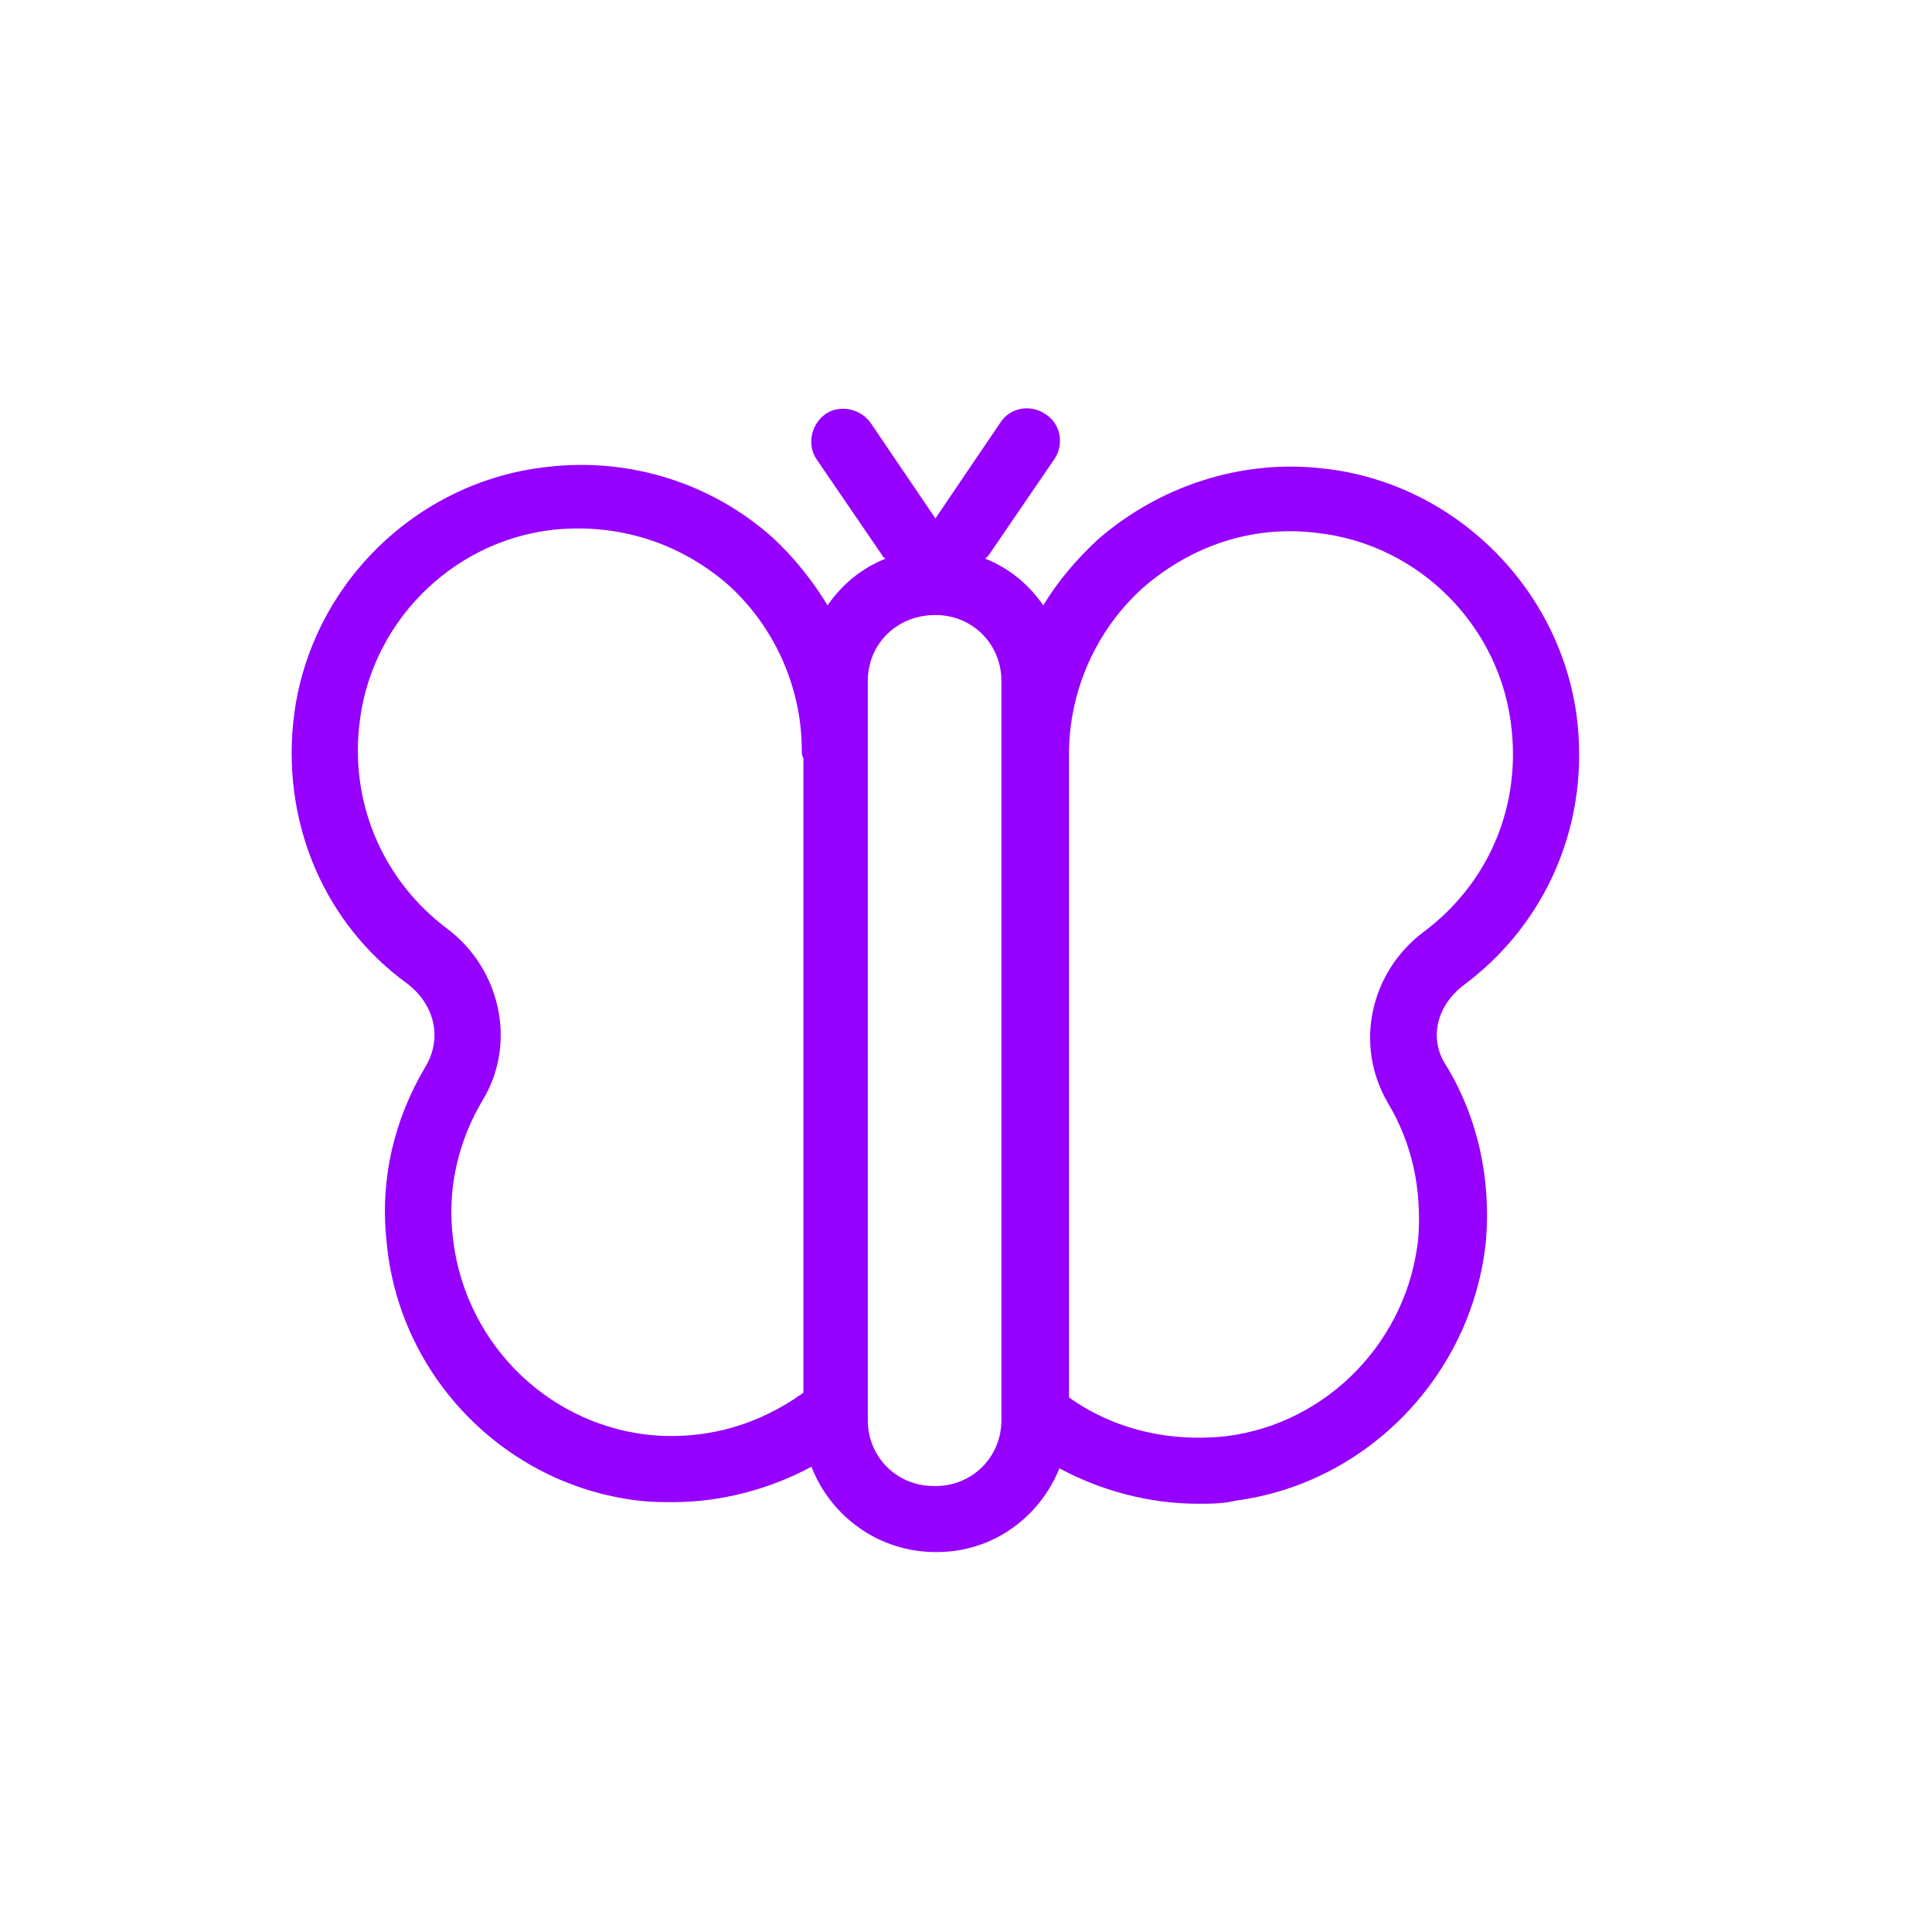 <?xml version="1.0" encoding="utf-8" standalone="no"?>
<!-- Generator: Adobe Illustrator 28.0.0, SVG Export Plug-In . SVG Version: 6.00 Build 0)  --><svg xmlns="http://www.w3.org/2000/svg" xmlns:xlink="http://www.w3.org/1999/xlink" height="120" style="enable-background:new 0 0 120 120;" version="1.1" viewBox="0 0 120 120" width="120" x="0px" xml:space="preserve" y="0px">
<style type="text/css">
	.st0{fill:#9600FF;}
	.st1{fill-rule:evenodd;clip-rule:evenodd;fill:#9600FF;}
	.st2{filter:url(#Adobe_OpacityMaskFilter);}
	.st3{fill-rule:evenodd;clip-rule:evenodd;fill:#FFFFFF;}
	.st4{mask:url(#mask-2_00000026164079899484681900000015477938084864844451_);fill-rule:evenodd;clip-rule:evenodd;fill:#9600FF;}
	.st5{fill:none;}
</style>
<g id="ICONS">
	<path class="st0" d="M90.9,61.2c5.1-3.8,7.7-9.8,7.1-16.1c-0.8-8.3-7.5-15.1-15.8-16c-5.1-0.6-10.2,1.1-14,4.4   c-1.3,1.2-2.5,2.6-3.4,4.1c-0.9-1.3-2.1-2.3-3.6-2.9c0.1-0.1,0.1-0.1,0.2-0.2l4.1-6c0.6-0.9,0.4-2.2-0.6-2.8   c-0.9-0.6-2.2-0.4-2.8,0.6l-4,5.9l-4-5.9c-0.6-0.9-1.9-1.2-2.8-0.6c-0.9,0.6-1.2,1.9-0.6,2.8l4.1,6c0,0.1,0.1,0.1,0.2,0.2   c-1.5,0.6-2.7,1.6-3.6,2.9c-0.9-1.5-2.1-3-3.4-4.2c-3.8-3.4-8.9-5-14-4.4c-8.3,0.9-15,7.6-15.8,16c-0.6,6.3,2,12.4,7.1,16.1   c1.7,1.3,2.2,3.4,1.1,5.2c-1.9,3.2-2.8,6.9-2.4,10.7c0.7,8.4,7.3,15.2,15.6,16.2c0.8,0.1,1.5,0.1,2.2,0.1c3,0,6-0.8,8.6-2.2   c1.2,3.1,4.2,5.3,7.7,5.3h0.1c3.5,0,6.4-2.2,7.6-5.2c2.6,1.4,5.6,2.2,8.6,2.2c0.8,0,1.6,0,2.4-0.2c8.2-1.1,14.7-7.9,15.5-16.2   c0.3-3.8-0.5-7.5-2.4-10.7C88.7,64.6,89.2,62.5,90.9,61.2z M40.1,89.1c-6.4-0.8-11.4-6-12-12.5c-0.3-2.9,0.4-5.8,1.9-8.3   c2.1-3.5,1.1-8.1-2.2-10.6c-3.9-2.9-6-7.6-5.5-12.5c0.6-6.4,5.7-11.6,12.1-12.3c4-0.4,7.8,0.8,10.8,3.4c2.9,2.6,4.6,6.4,4.6,10.3   c0,0.2,0,0.3,0.1,0.5v39.4C47,88.6,43.6,89.5,40.1,89.1z M62.2,88.2c0,2.3-1.8,4.1-4.1,4.1h-0.1c-2.3,0-4.1-1.8-4.1-4.1V42.3   c0-2.3,1.8-4.1,4.2-4.1c2.3,0,4.1,1.8,4.1,4.1V88.2z M88.4,57.9c-3.3,2.5-4.3,7-2.2,10.6c1.5,2.5,2.1,5.3,1.9,8.3   c-0.6,6.4-5.6,11.6-11.9,12.4c-3.5,0.4-7-0.4-9.8-2.4V47.1c0-0.1,0-0.2,0-0.3c0-3.9,1.7-7.7,4.6-10.3c3-2.6,6.8-3.9,10.8-3.4   c6.4,0.7,11.5,5.9,12.1,12.3C94.4,50.4,92.3,55,88.4,57.9z"/>
</g>
<g id="voor_SVG">
	<rect class="st5" height="120" width="120"/>
</g>
</svg>
